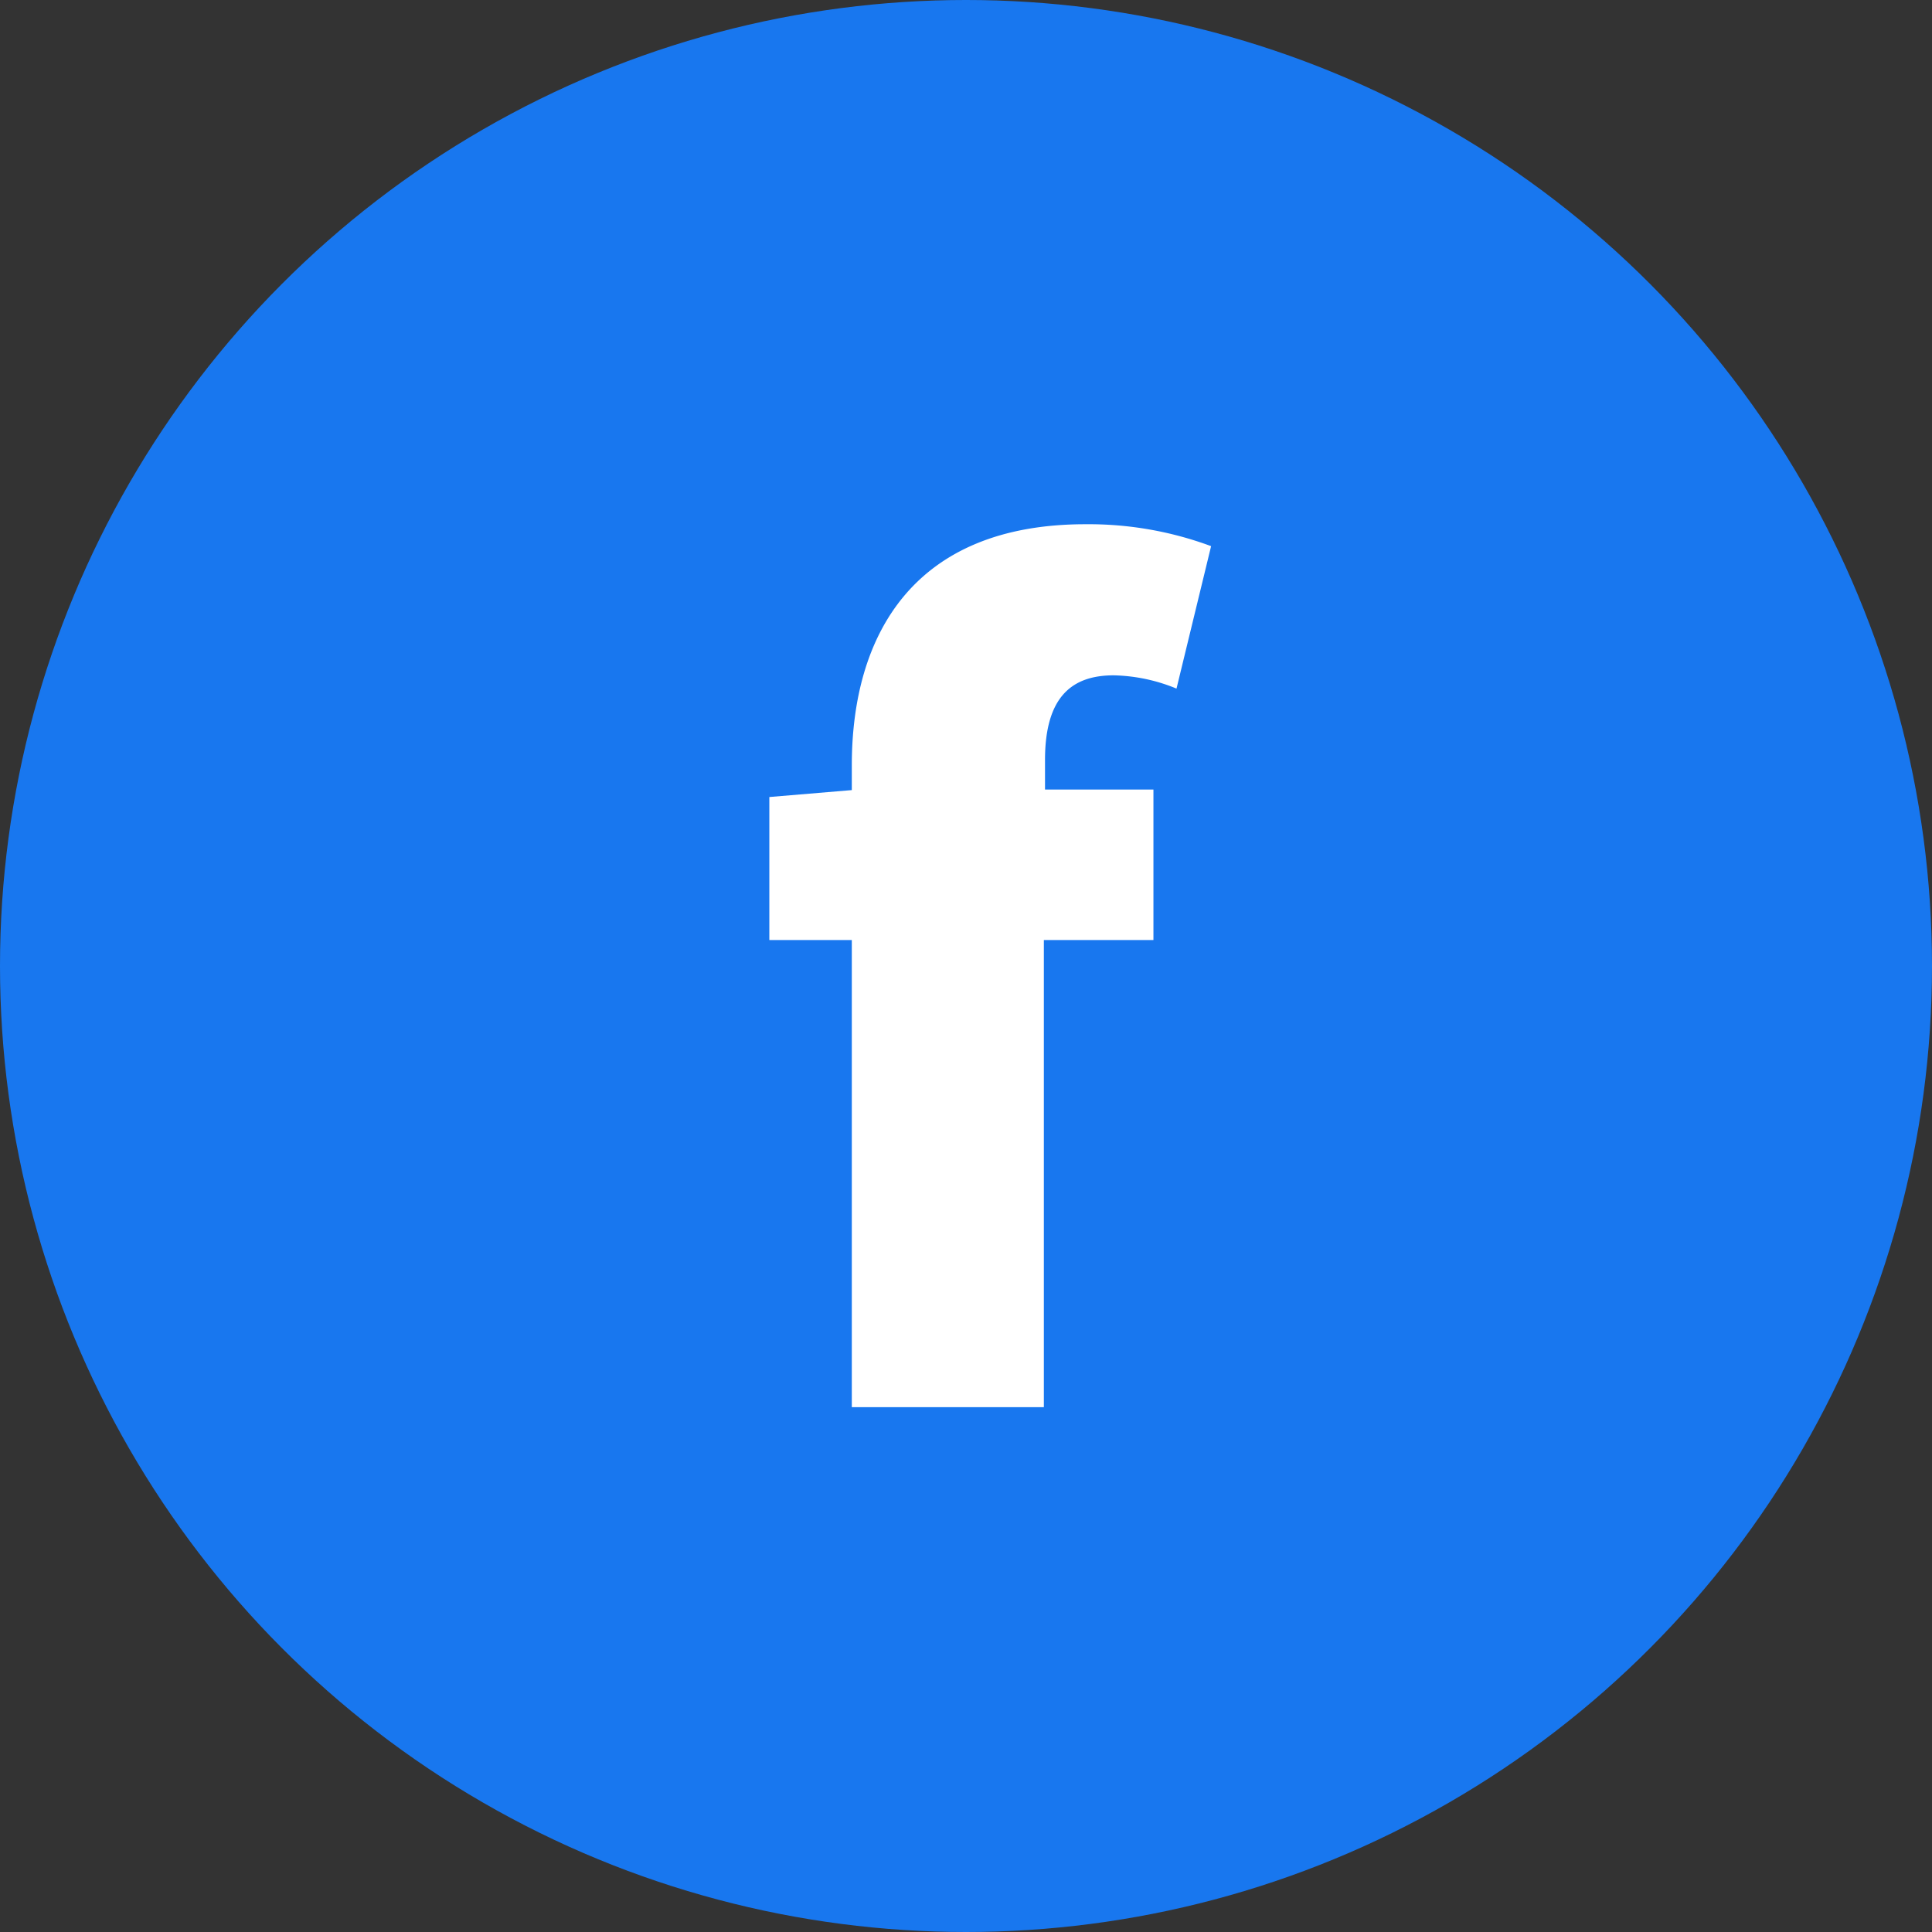 <svg id="レイヤー_2" data-name="レイヤー 2" xmlns="http://www.w3.org/2000/svg" width="33.5" height="33.5" viewBox="0 0 33.5 33.5">
  <rect x="0" y="0" width="33.5" height="33.5" fill="#333333" stroke="none"/>
  <g id="レイヤー_4" data-name="レイヤー 4">
    <circle id="楕円形_508" data-name="楕円形 508" cx="16.75" cy="16.75" r="16.75" fill="#1877ef"/>
    <path id="パス_53790" data-name="パス 53790" d="M20.4,11.94a3,3,0,0,0-1.09-.23c-.74,0-1.19.39-1.19,1.47v.51H20V16.3H18.1v8.1H14.77V16.3H13.34V13.82l1.43-.12v-.43c0-2.26,1.07-4.18,4.05-4.18A6.1,6.1,0,0,1,21,9.47Z" fill="#fff"/>
  </g>
</svg>
